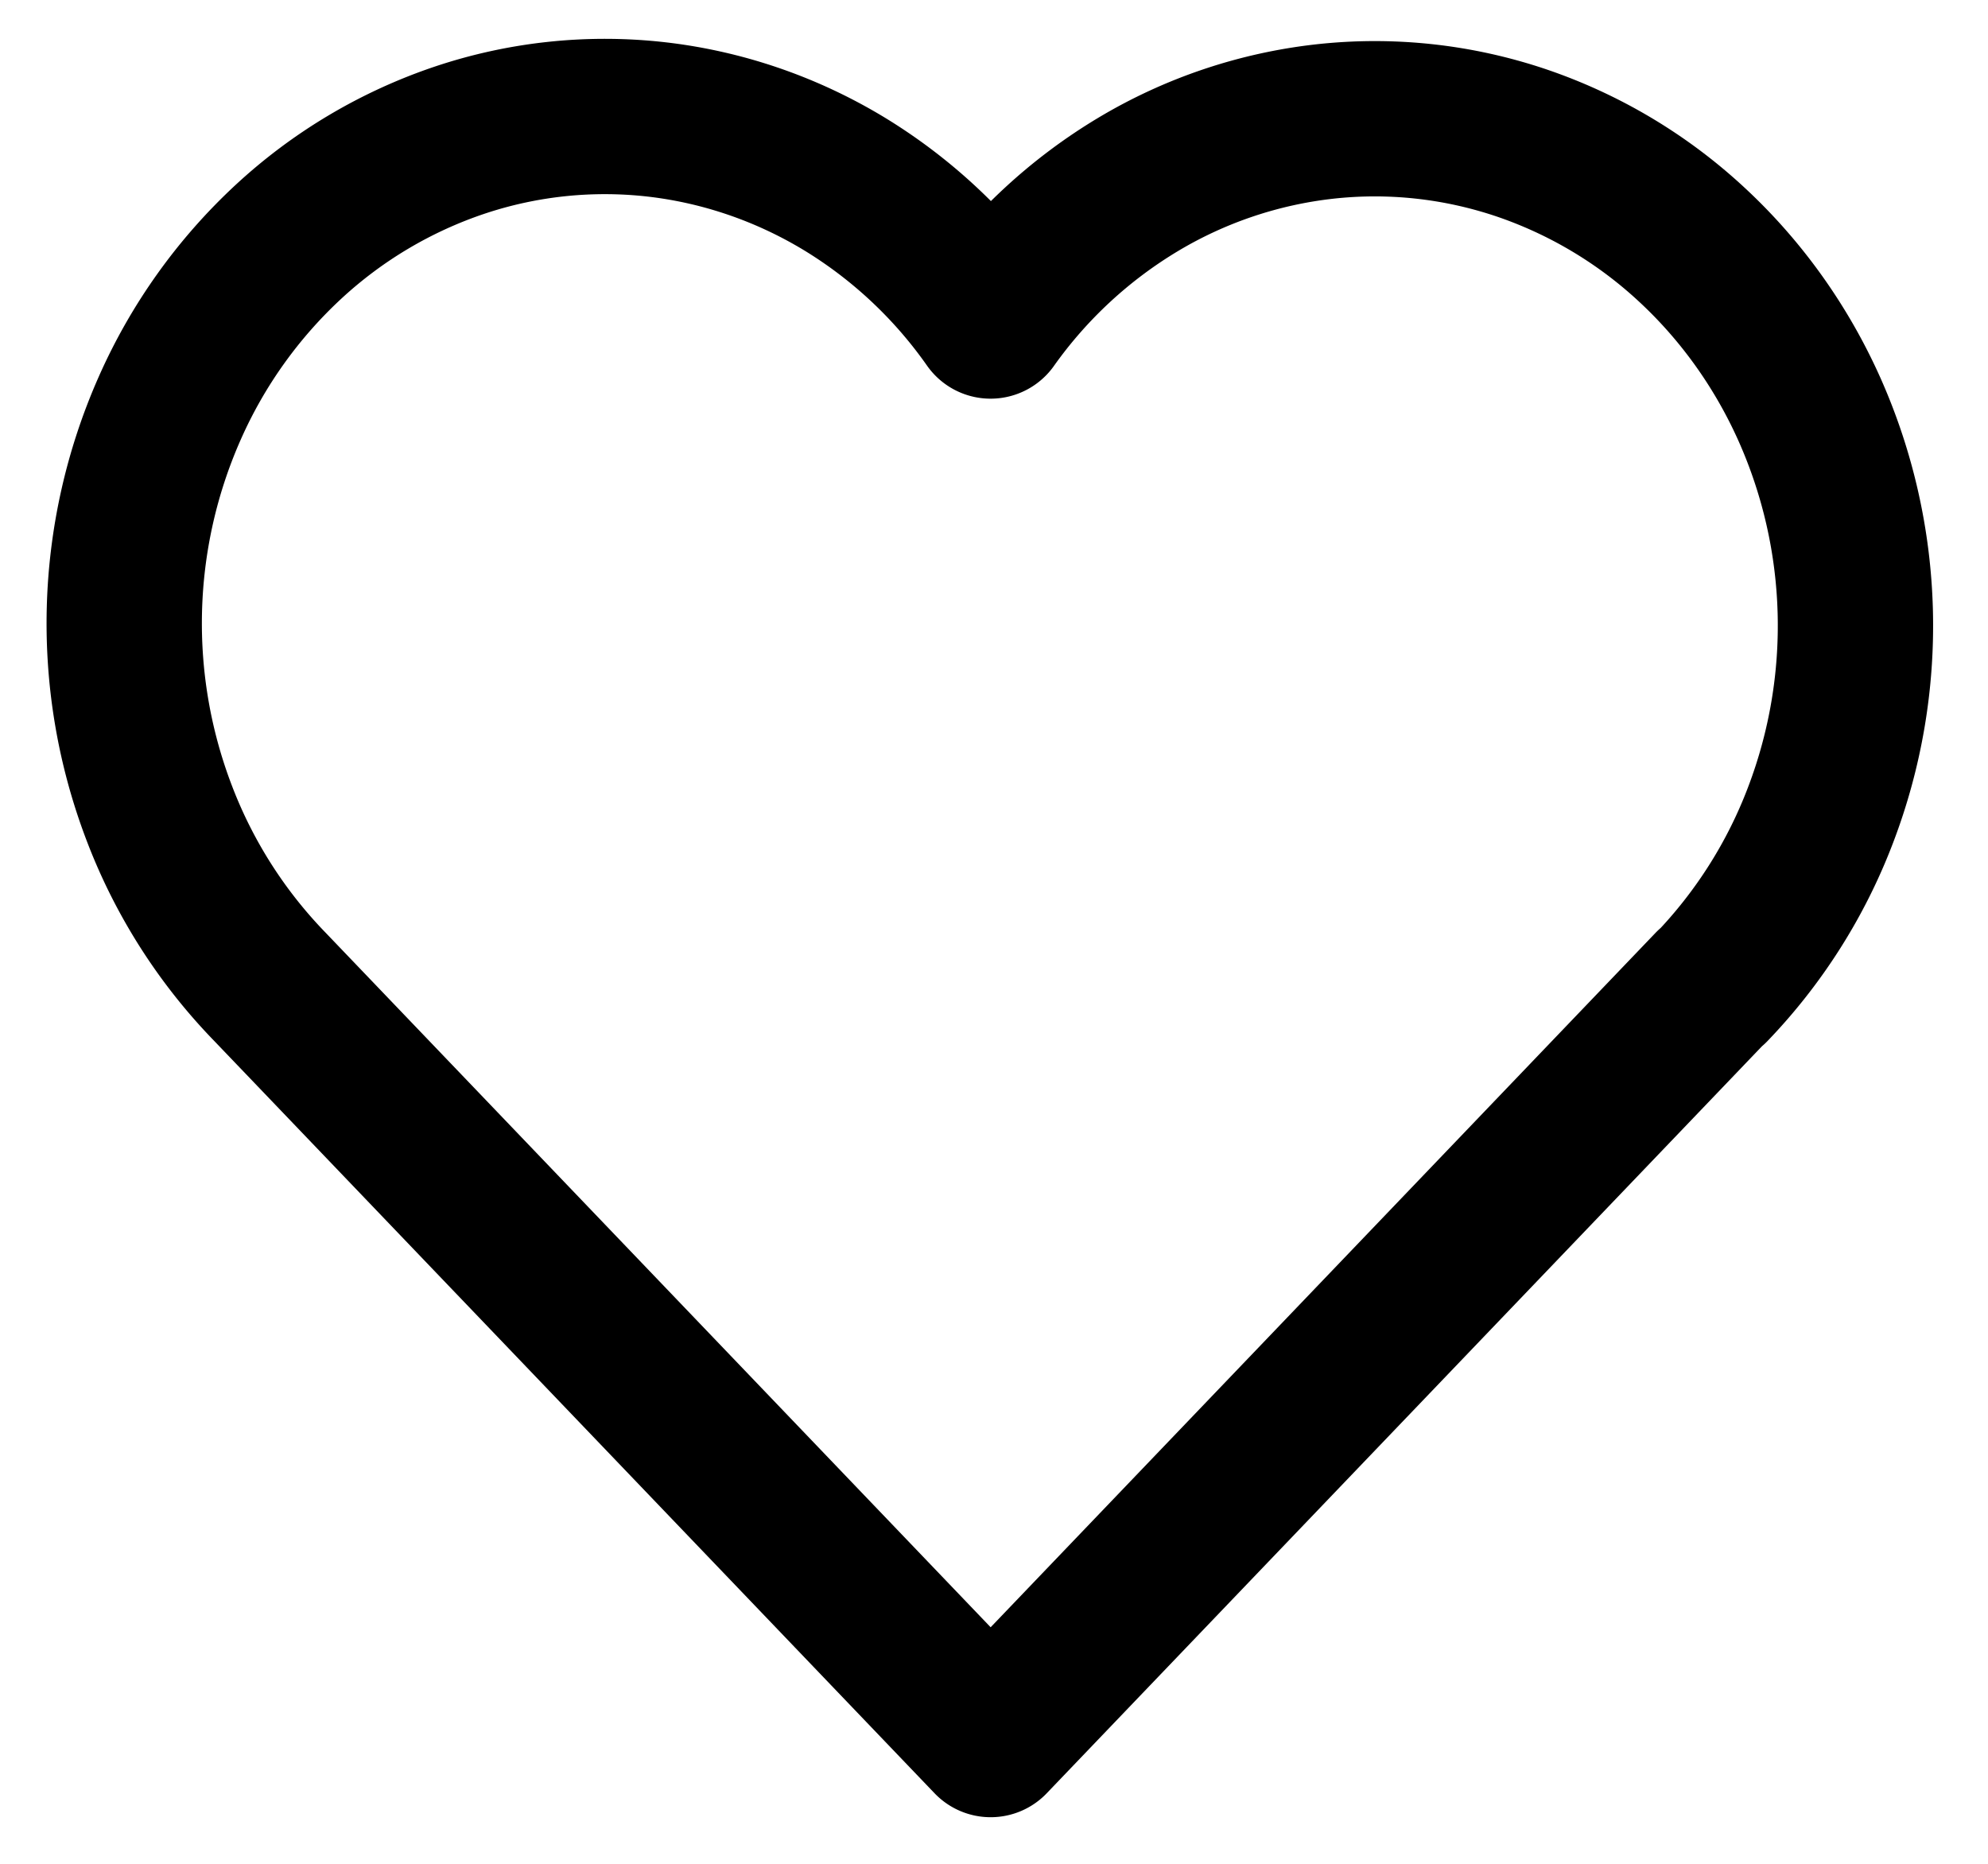<svg width="32" height="30" fill="none" xmlns="http://www.w3.org/2000/svg"><path d="M27.551 15.88 15.946 28 4.341 15.88a8.196 8.196 0 0 1-1.77-2.773 8.552 8.552 0 0 1 .163-6.541A8.134 8.134 0 0 1 4.64 3.895a7.64 7.64 0 0 1 2.762-1.64 7.358 7.358 0 0 1 3.154-.334c1.062.12 2.09.47 3.017 1.028a7.886 7.886 0 0 1 2.372 2.218 7.88 7.88 0 0 1 2.376-2.199 7.458 7.458 0 0 1 3.01-1.013c1.06-.116 2.13 0 3.144.34a7.64 7.64 0 0 1 2.753 1.639c.8.74 1.448 1.646 1.901 2.662a8.552 8.552 0 0 1 .176 6.522 8.2 8.2 0 0 1-1.755 2.772" stroke="#000" stroke-width="2.5" stroke-linecap="round" stroke-linejoin="round"/></svg>